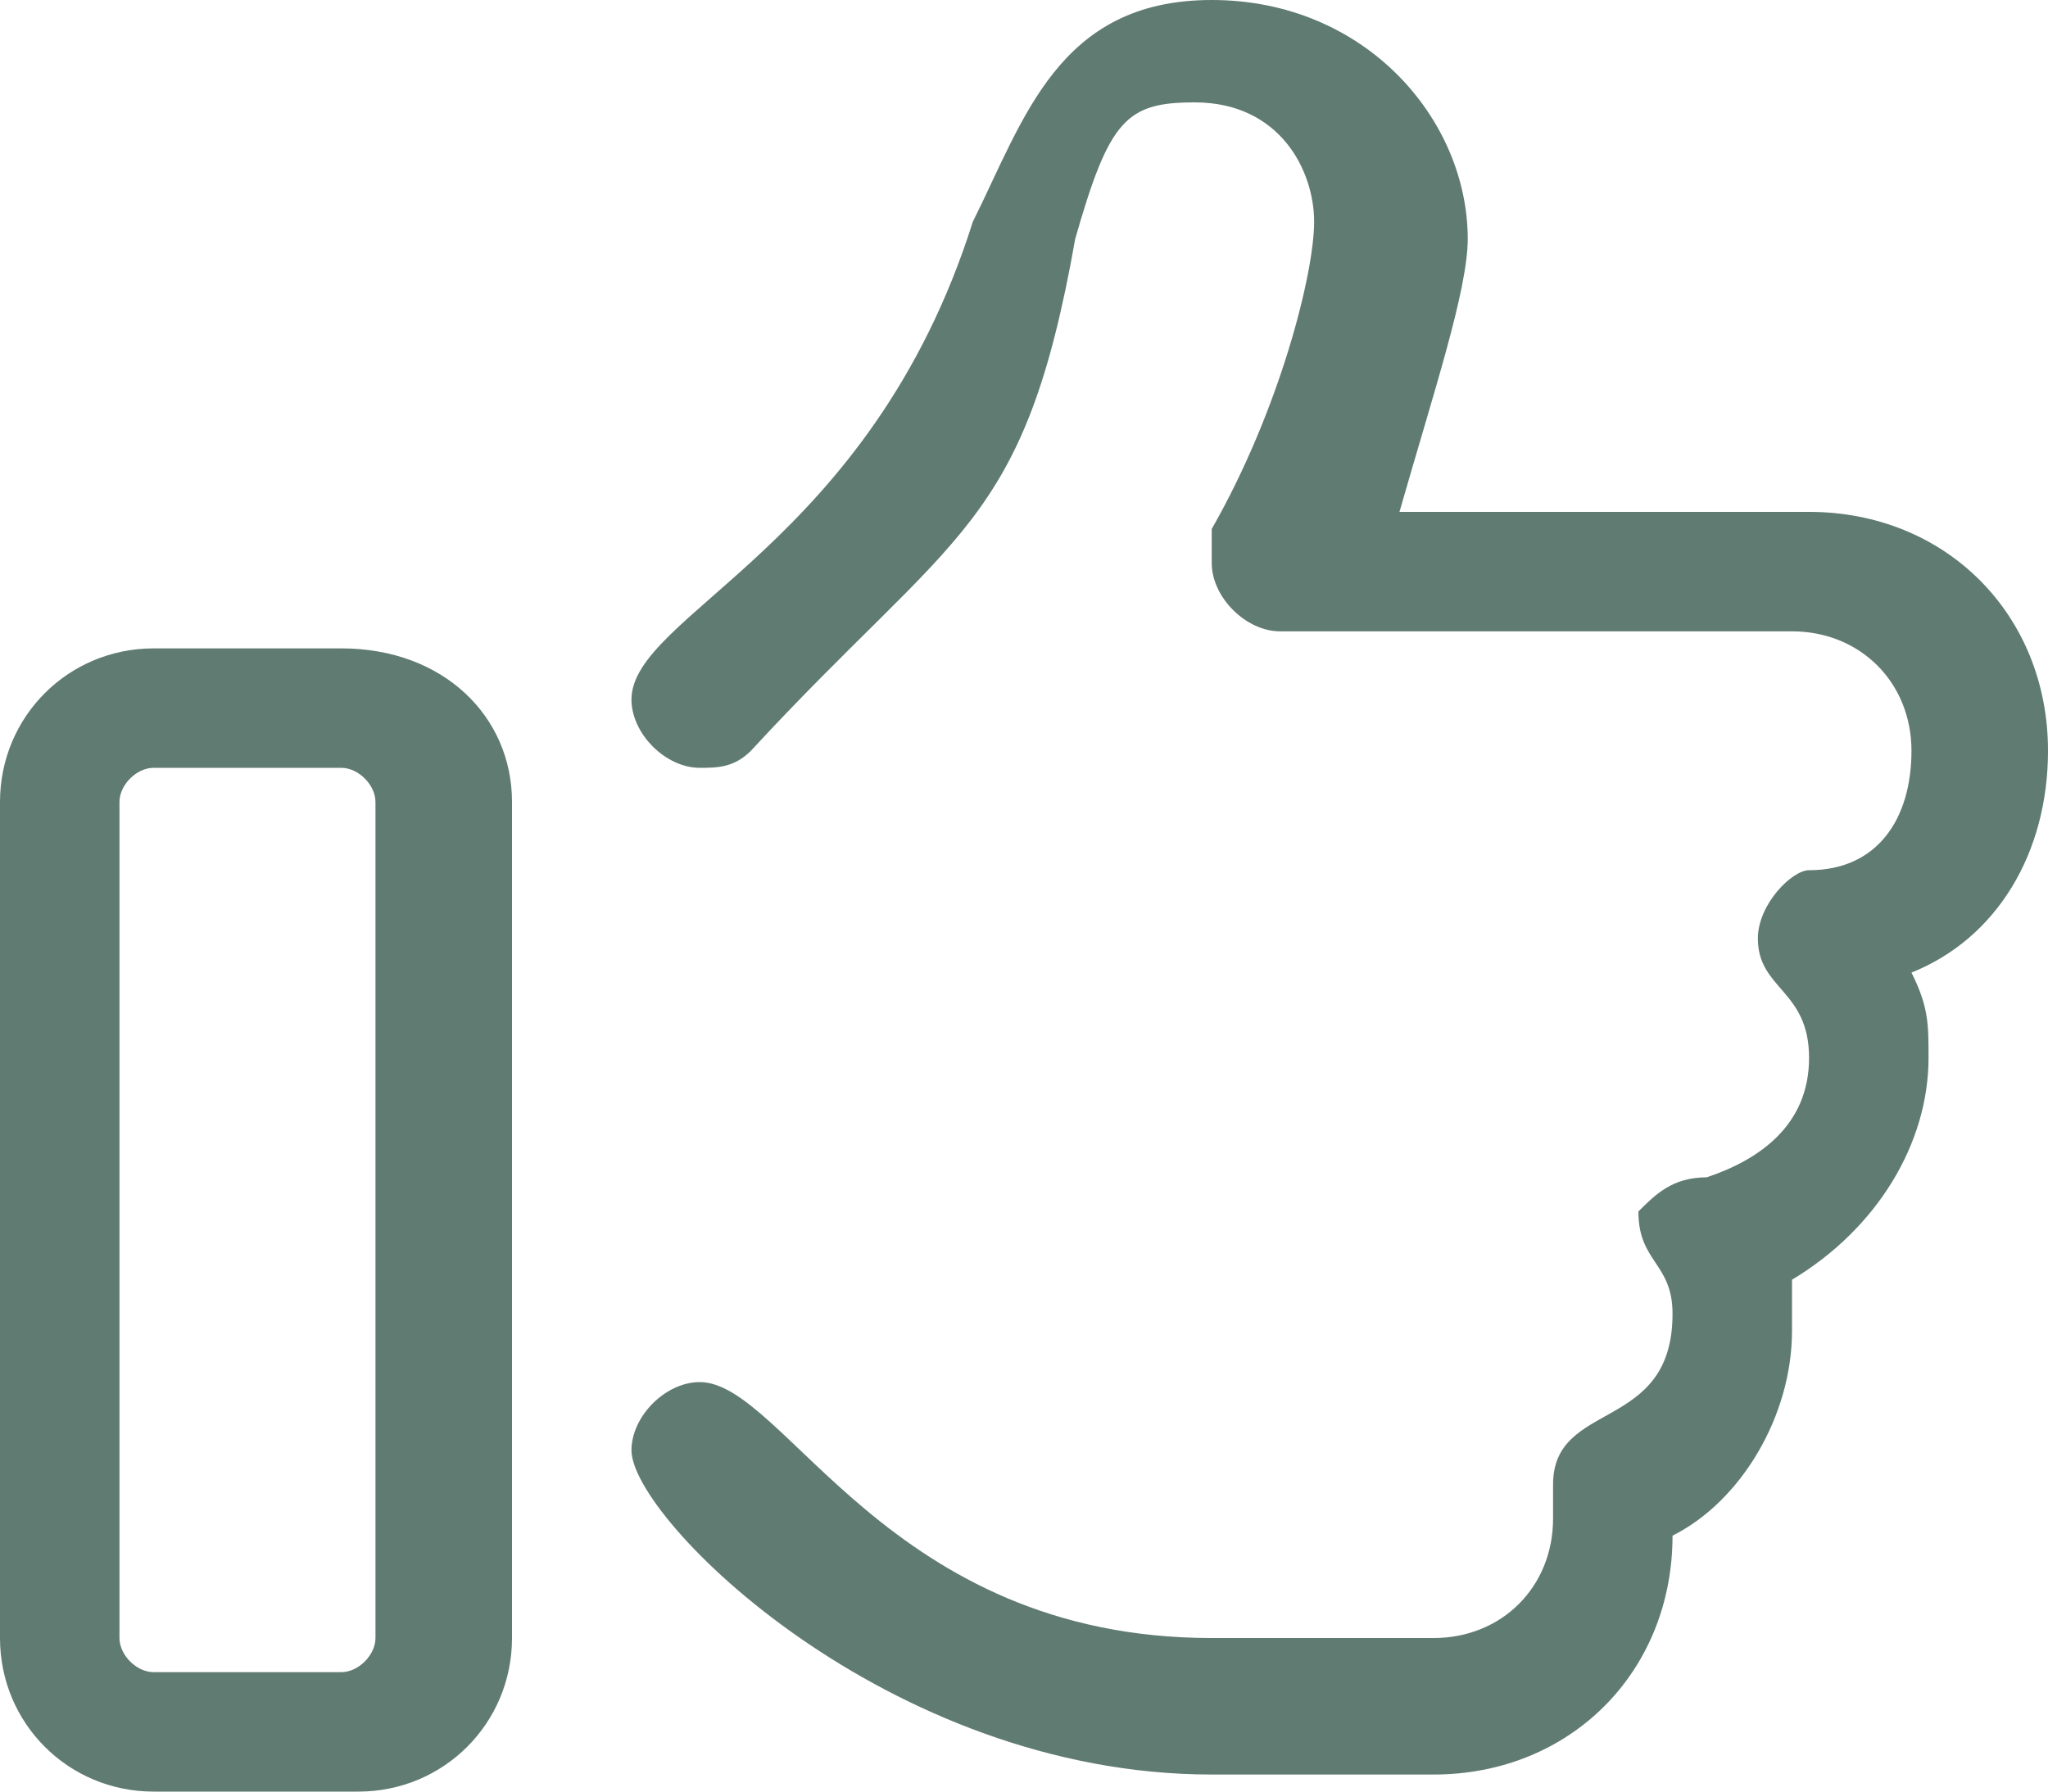 <?xml version="1.0" encoding="utf-8"?>
<!-- Generator: Adobe Illustrator 26.3.1, SVG Export Plug-In . SVG Version: 6.00 Build 0)  -->
<svg version="1.1" id="Laag_1" xmlns="http://www.w3.org/2000/svg" xmlns:xlink="http://www.w3.org/1999/xlink" x="0px" y="0px"
	 viewBox="0 0 12 10.5" style="enable-background:new 0 0 12 10.5;" xml:space="preserve">
<style type="text/css">
	.st0{fill:#607B71;}
</style>
<g>
	<path class="st0" d="M3,4.7v4.9c0,0.5-0.4,0.9-0.9,0.9H0.9C0.4,10.5,0,10.1,0,9.6V4.7c0-0.5,0.4-0.9,0.9-0.9h1.1
		C2.6,3.8,3,4.2,3,4.7z M2.2,4.7c0-0.1-0.1-0.2-0.2-0.2H0.9c-0.1,0-0.2,0.1-0.2,0.2v4.9c0,0.1,0.1,0.2,0.2,0.2h1.1
		c0.1,0,0.2-0.1,0.2-0.2V4.7z M11.2,5.7c0.1,0.2,0.1,0.3,0.1,0.5c0,0.5-0.3,1-0.8,1.3c0,0.1,0,0.2,0,0.3c0,0.5-0.3,1-0.7,1.2
		c0,0.8-0.6,1.4-1.4,1.4H7.1c-1.9,0-3.4-1.5-3.4-1.9c0-0.2,0.2-0.4,0.4-0.4c0.5,0,1.1,1.5,3,1.5h1.3c0.4,0,0.7-0.3,0.7-0.7
		c0-0.1,0-0.2,0-0.2c0-0.5,0.7-0.3,0.7-1c0-0.3-0.2-0.3-0.2-0.6C9.7,7,9.8,6.9,10,6.9c0.3-0.1,0.6-0.3,0.6-0.7
		c0-0.4-0.3-0.4-0.3-0.7c0-0.2,0.2-0.4,0.3-0.4c0.4,0,0.6-0.3,0.6-0.7c0-0.4-0.3-0.7-0.7-0.7h-3c-0.2,0-0.4-0.2-0.4-0.4
		c0-0.1,0-0.1,0-0.2c0.4-0.7,0.6-1.5,0.6-1.8c0-0.3-0.2-0.7-0.7-0.7c-0.4,0-0.5,0.1-0.7,0.8C6,3.1,5.6,3.1,4.4,4.4
		C4.3,4.5,4.2,4.5,4.1,4.5c-0.2,0-0.4-0.2-0.4-0.4c0-0.5,1.4-0.9,2-2.8C6,0.7,6.2,0,7.1,0c0.9,0,1.5,0.7,1.5,1.4
		c0,0.3-0.2,0.9-0.4,1.6h2.4C11.4,3,12,3.6,12,4.4C12,5,11.7,5.5,11.2,5.7z"/>
</g>
</svg>
